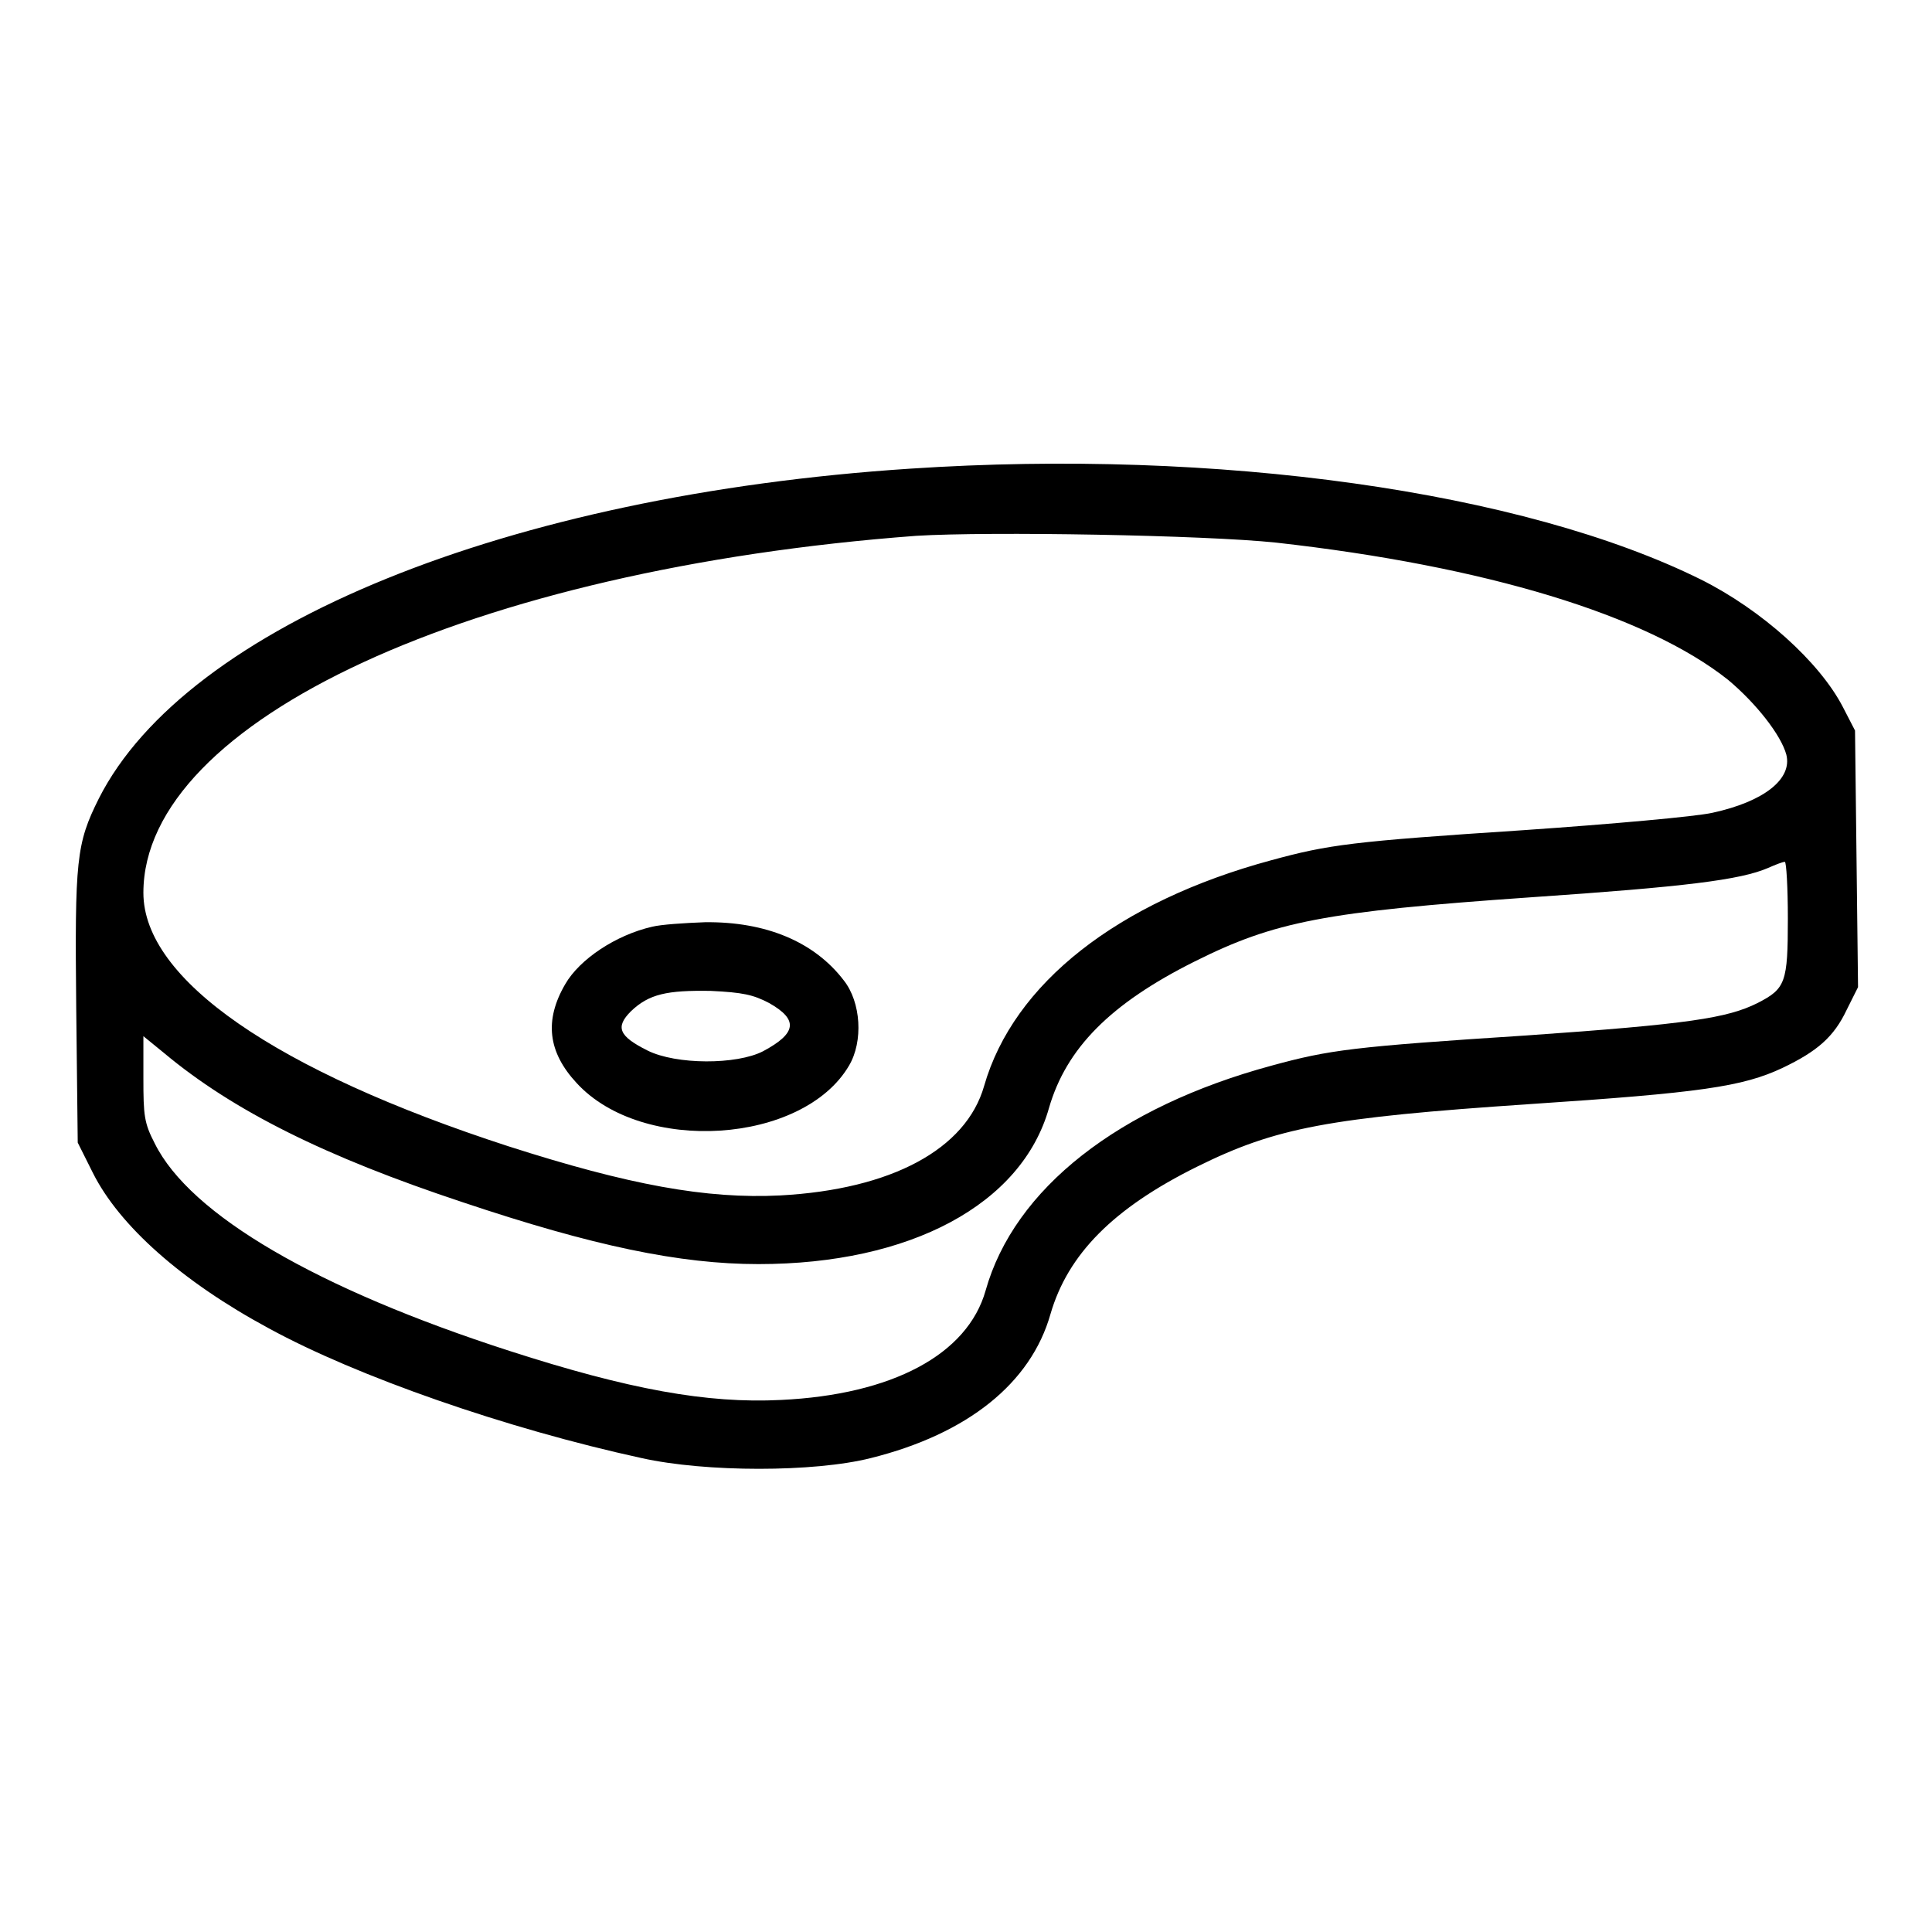 <?xml version="1.0" encoding="UTF-8"?> <svg xmlns="http://www.w3.org/2000/svg" xmlns:xlink="http://www.w3.org/1999/xlink" version="1.1" x="0px" y="0px" viewBox="0 0 256 256" xml:space="preserve">  <g><g><g><path fill="#000000" d="M120.6,62.1c-53.3,3.5-95.9,20.8-107.5,43.7c-3,6-3.2,8.1-3,27.8l0.2,17.8l2,4c3.5,7,11.8,14.4,23.3,20.6c11.7,6.4,31.5,13.3,49.4,17.2c8.5,1.9,22.9,1.9,30.4,0c12.8-3.2,21.2-9.9,23.8-19.1c2.3-7.9,8.3-14,19.4-19.5c10.5-5.2,17.4-6.5,44.1-8.3c22.6-1.5,28.2-2.3,33.5-4.8c4.6-2.2,6.8-4.1,8.5-7.7l1.5-3l-0.2-17l-0.2-17l-1.6-3.1c-3.1-6-10.8-12.9-18.8-16.9C201.8,65.1,161.3,59.4,120.6,62.1z M169.1,71.9c27.7,3.1,49.1,9.6,59.9,18.2c3.7,3.1,7,7.3,7.7,9.9c0.8,3.2-2.9,6.2-9.8,7.7c-2.2,0.5-13.4,1.5-25,2.3c-22.8,1.5-25.8,1.9-33.5,4c-20.3,5.5-34.1,16.3-38,29.9c-2.4,8.4-12.3,13.7-27,14.5c-9.8,0.5-20.1-1.4-36-6.5C36.6,141.9,19,129.8,19,118.3c0-22.8,43.6-42.9,102.4-47.3C131.1,70.4,159.6,70.9,169.1,71.9z M236.9,121.7c0,8.5-0.3,9.3-4,11.2c-4,2-9.1,2.8-30.6,4.3c-23.1,1.5-26.1,1.9-33.8,4c-20.3,5.5-34.1,16.3-37.9,29.8c-2.4,8.5-12.4,13.8-27.1,14.5c-9.8,0.5-20.2-1.4-36-6.5c-25.4-8.2-42.3-18-47-27.5c-1.4-2.7-1.5-3.7-1.5-8.6v-5.6l2.7,2.2c9.2,7.7,21.5,13.8,39.6,19.8c17.3,5.8,28.8,8.2,39.2,8.2c20.1,0,34.9-7.9,38.5-20.7c2.3-7.9,8.1-13.8,19.3-19.4c10.6-5.3,17.2-6.6,44.5-8.5c20.5-1.4,27.8-2.3,31.5-3.9c0.9-0.4,1.9-0.8,2.2-0.8C236.7,114.2,236.9,117.6,236.9,121.7z"></path><path fill="#000000" d="M86.4,122.8c-4.8,1.1-9.6,4.3-11.5,7.6c-2.8,4.8-2.3,9,1.5,13.1c8.7,9.5,30,8.1,36.1-2.3c1.9-3.2,1.6-8.4-0.7-11.3c-3.9-5.1-10.3-7.8-18.4-7.7C90.7,122.3,87.6,122.5,86.4,122.8z M101.9,132.9c3.9,2.2,3.7,4-0.8,6.4c-3.5,1.8-11.5,1.8-15.3-0.1c-3.8-1.9-4.3-3.1-2.2-5.2c2.4-2.3,4.8-2.8,10.6-2.7C98.4,131.5,99.8,131.8,101.9,132.9z"></path></g></g></g> </svg> 